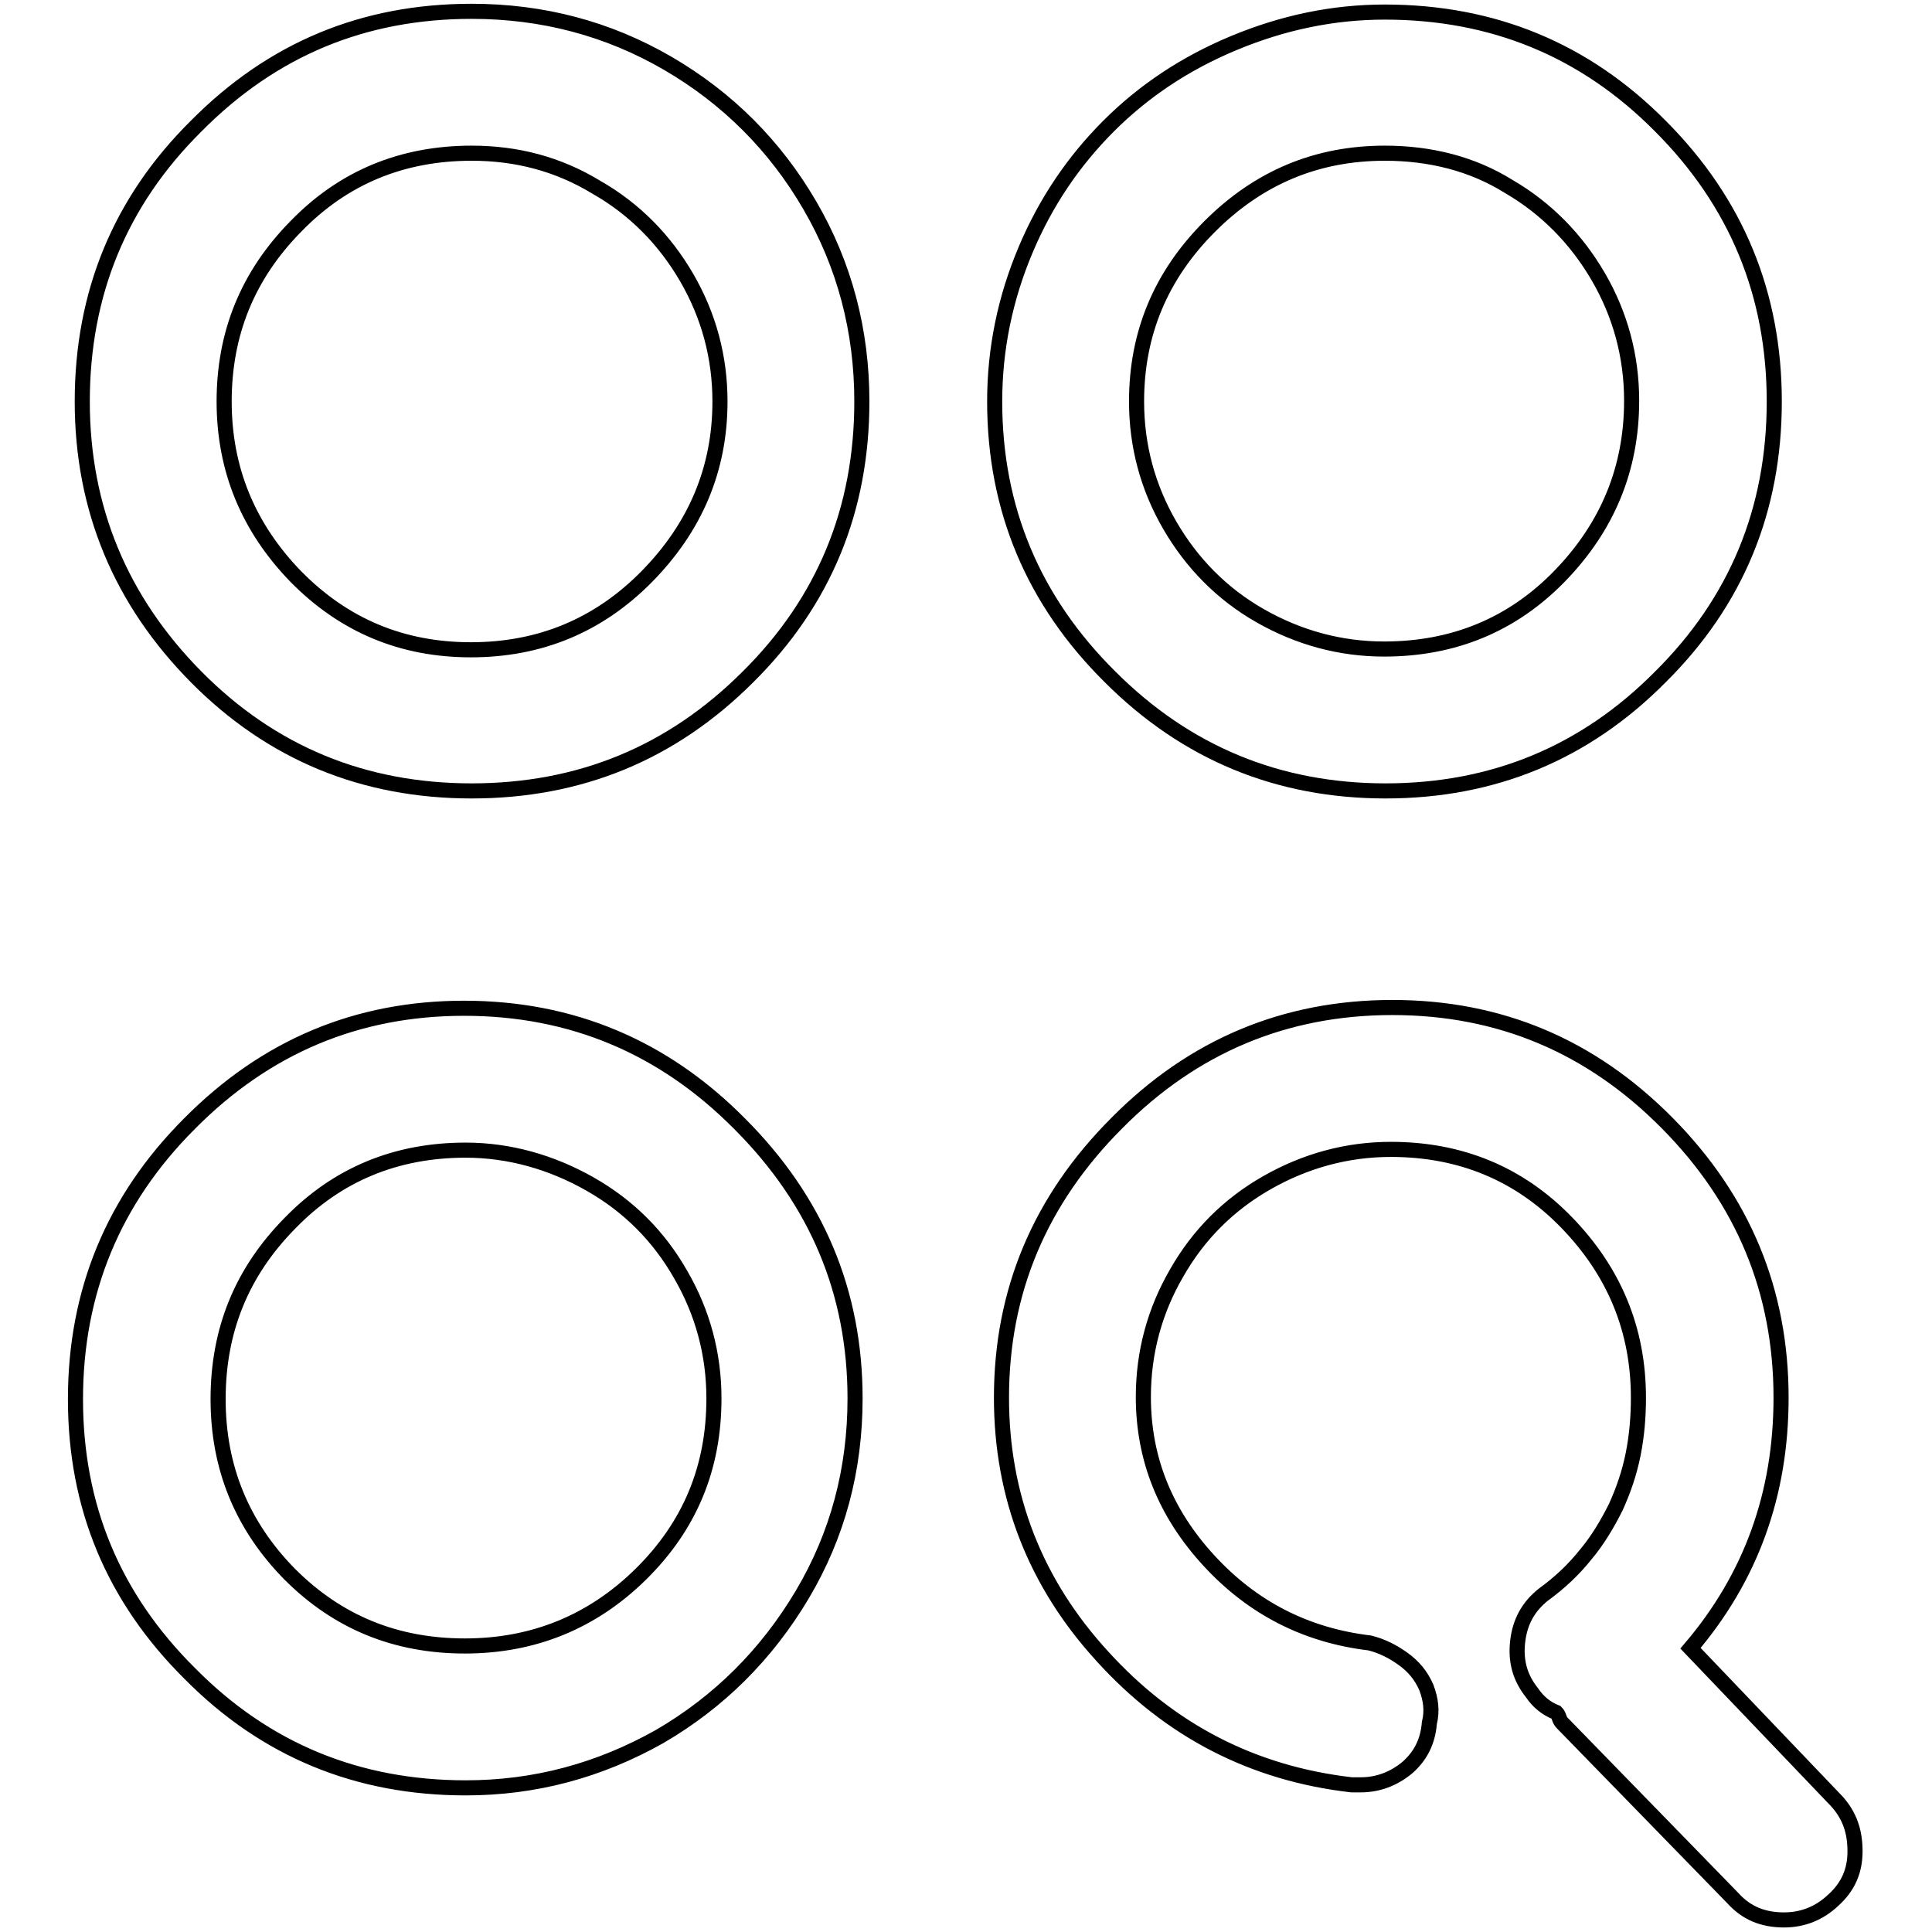 <?xml version="1.0" encoding="utf-8"?>
<!-- Svg Vector Icons : http://www.onlinewebfonts.com/icon -->
<!DOCTYPE svg PUBLIC "-//W3C//DTD SVG 1.1//EN" "http://www.w3.org/Graphics/SVG/1.1/DTD/svg11.dtd">
<svg version="1.1" xmlns="http://www.w3.org/2000/svg" xmlns:xlink="http://www.w3.org/1999/xlink" x="0px" y="0px" viewBox="0 0 256 256" enable-background="new 0 0 256 256" xml:space="preserve">
<g> <path stroke-width="2" fill-opacity="0" stroke="#000000"  d="M62.5,104.8c-14.3,0-26.5-5-36.5-15.1S10.9,67.4,10.9,53.2c0-14.3,5-26.5,15.1-36.5 C36.1,6.5,48.2,1.5,62.5,1.5c9.4,0,18.1,2.3,26,6.9c7.9,4.6,14.2,10.9,18.8,18.8c4.6,7.9,6.9,16.6,6.9,26c0,14.3-5,26.5-15.1,36.5 C89,99.8,76.8,104.8,62.5,104.8z M62.5,20.3c-9.2,0-17,3.2-23.3,9.7c-6.4,6.5-9.5,14.2-9.5,23.2c0,9,3.2,16.7,9.5,23.2 c6.4,6.5,14.1,9.7,23.2,9.7c9.1,0,16.9-3.2,23.3-9.7s9.7-14.2,9.7-23.2c0-5.9-1.5-11.4-4.4-16.4s-6.9-9.1-12-12 C73.9,21.7,68.4,20.3,62.5,20.3z M183.6,104.8c-14.2,0-26.4-5-36.5-15.1c-10.2-10.1-15.3-22.3-15.3-36.5c0-7,1.4-13.7,4.1-20.1 c2.7-6.4,6.4-11.8,11-16.4c4.6-4.6,10.1-8.3,16.6-11c6.5-2.7,13.1-4.1,20-4.1c14.3,0,26.5,5,36.5,15.1 c10.1,10.1,15.1,22.3,15.1,36.5c0,14.3-5,26.5-15.1,36.5C210,99.8,197.8,104.8,183.6,104.8L183.6,104.8z M183.5,20.3 c-9,0-16.7,3.2-23.2,9.7s-9.7,14.2-9.7,23.2c0,5.9,1.5,11.4,4.4,16.4s6.9,9.1,12,12s10.6,4.4,16.4,4.4c9.2,0,17-3.2,23.3-9.7 s9.5-14.2,9.5-23.2c0-5.9-1.5-11.4-4.4-16.4s-6.9-9.1-11.9-12C195.1,21.7,189.5,20.3,183.5,20.3L183.5,20.3z M61.7,236.9 c-14.3,0-26.5-5-36.5-15.1C15,211.7,10,199.6,10,185.4c0-14.2,5-26.4,15.1-36.5c10.1-10.2,22.2-15.3,36.4-15.3 c14.2,0,26.4,5.1,36.5,15.3c10.2,10.2,15.3,22.3,15.3,36.4c0,9.4-2.3,18.1-7,26s-11,14.2-18.9,18.8 C79.4,234.6,70.9,236.9,61.7,236.9z M61.7,152.4c-9.2,0-17,3.2-23.3,9.7c-6.4,6.5-9.5,14.2-9.5,23.3c0,9.1,3.2,16.8,9.5,23.2 c6.4,6.4,14.1,9.5,23.2,9.5c9.1,0,16.9-3.2,23.3-9.5c6.5-6.4,9.7-14.1,9.7-23.3c0-5.9-1.5-11.4-4.4-16.4c-2.9-5.1-6.9-9.1-12-12 S67.5,152.4,61.7,152.4z M243.4,238.7L224,218.4c8-9.4,12-20.4,12-33.2c0-14.1-5-26.2-15.1-36.4c-10.1-10.2-22.2-15.3-36.4-15.3 s-26.4,5.1-36.5,15.3c-10.2,10.2-15.3,22.3-15.3,36.4c0,13.1,4.5,24.6,13.4,34.3c8.9,9.8,19.9,15.5,33,17h1.2 c2.3,0,4.4-0.8,6.2-2.3c1.8-1.6,2.7-3.5,2.9-5.9c0.4-1.6,0.2-3.1-0.4-4.7c-0.7-1.6-1.7-2.8-3.1-3.8s-2.8-1.7-4.4-2.1 c-8.4-1-15.5-4.6-21.3-10.9c-5.8-6.3-8.7-13.5-8.7-21.7c0-5.9,1.5-11.4,4.4-16.4c2.9-5.1,6.9-9.1,12-12c5.1-2.9,10.6-4.4,16.4-4.4 c9.2,0,17,3.2,23.3,9.7s9.5,14.2,9.5,23.2c0,2.5-0.2,5-0.7,7.5s-1.3,4.8-2.3,7c-1.1,2.2-2.4,4.4-4,6.3c-1.6,2-3.4,3.7-5.6,5.3 c-2,1.6-3.1,3.6-3.4,6.2s0.3,4.8,1.9,6.8c0.8,1.2,1.9,2.1,3.2,2.6c0.2,0.2,0.3,0.4,0.4,0.7s0.2,0.5,0.4,0.7l22.6,23.2 c1.8,2,4,2.9,6.8,2.9c2.5,0,4.7-0.9,6.5-2.6c2-1.8,2.9-3.9,2.9-6.5S245.1,240.6,243.4,238.7L243.4,238.7z"/></g>
</svg>